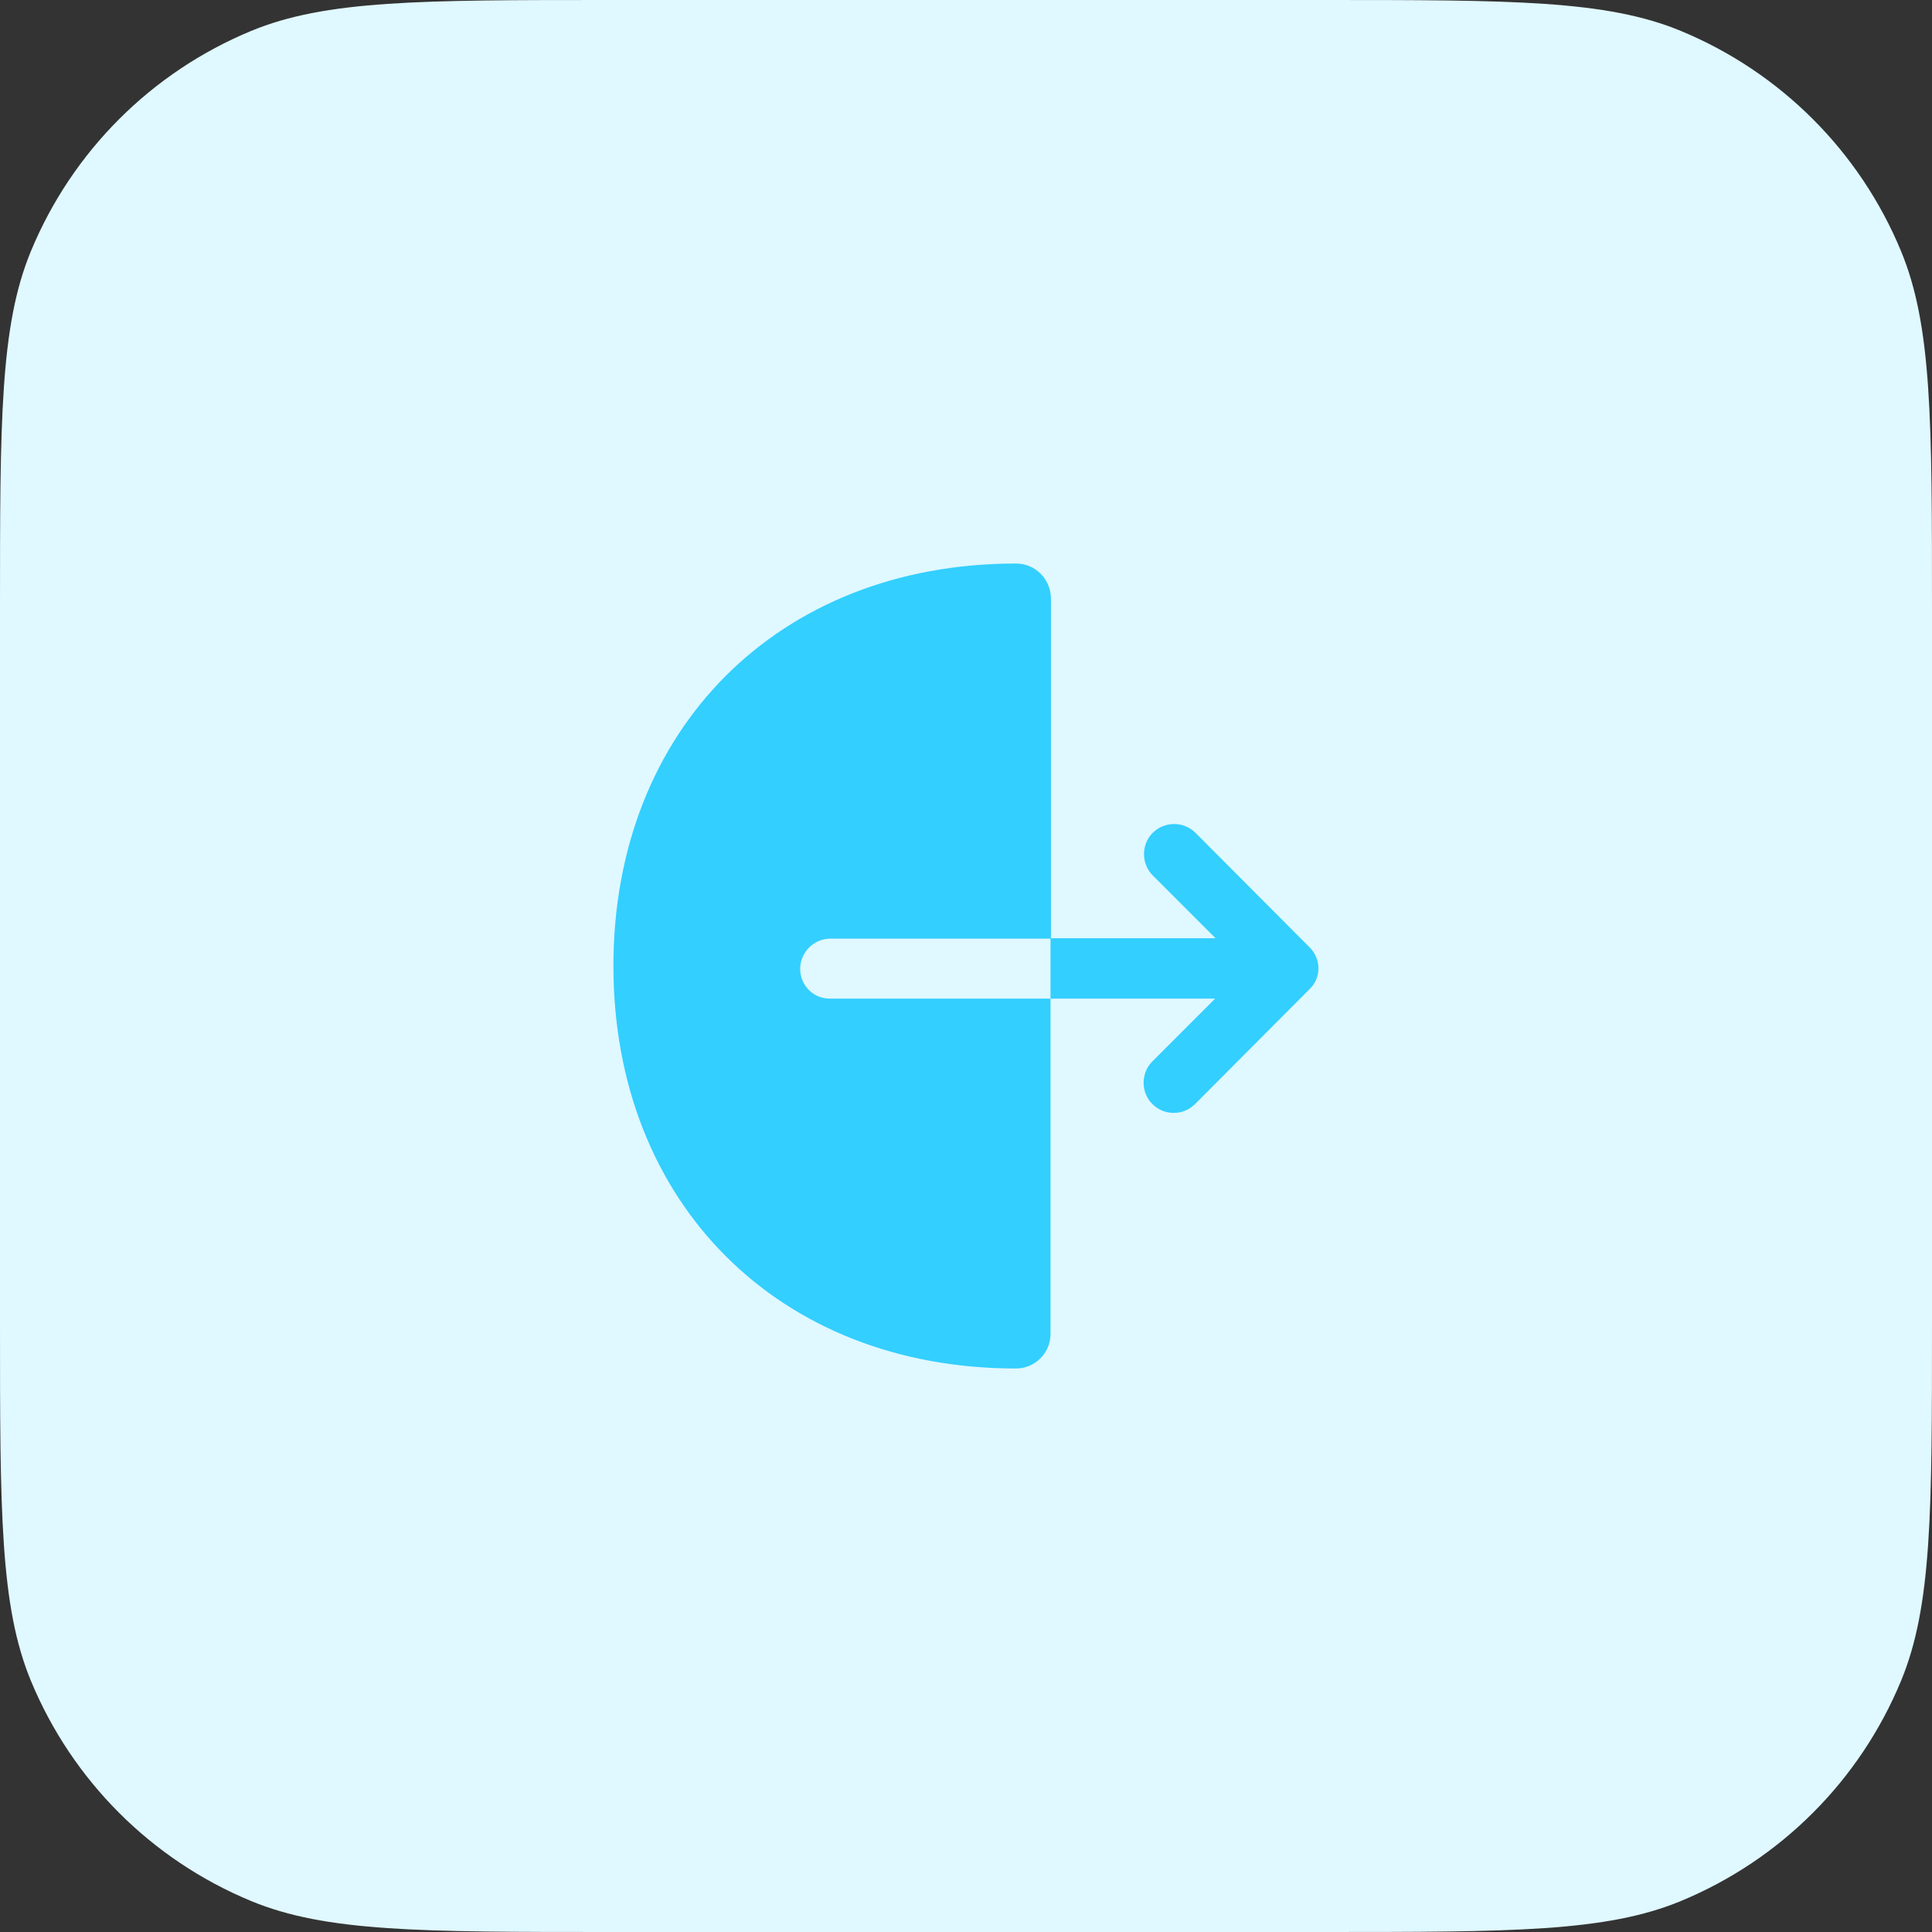 <svg width="56" height="56" viewBox="0 0 56 56" fill="none" xmlns="http://www.w3.org/2000/svg">
<rect x="0" y="0" width="56" height="56" fill="#333333" stroke="none"/>
<path d="M0 17.685C0 12.192 0 9.445 0.897 7.278C2.094 4.389 4.389 2.094 7.278 0.897C9.445 0 12.192 0 17.685 0H38.315C43.808 0 46.555 0 48.722 0.897C51.611 2.094 53.906 4.389 55.102 7.278C56 9.445 56 12.192 56 17.685V38.315C56 43.808 56 46.555 55.102 48.722C53.906 51.611 51.611 53.906 48.722 55.102C46.555 56 43.808 56 38.315 56H17.685C12.192 56 9.445 56 7.278 55.102C4.389 53.906 2.094 51.611 0.897 48.722C0 46.555 0 43.808 0 38.315V17.685Z" fill="#E0F8FF"/>
<path d="M23.193 28.082C23.193 27.604 23.59 27.207 24.068 27.207H30.462V17.337C30.45 16.777 30.006 16.334 29.447 16.334C22.575 16.334 17.78 21.128 17.78 28C17.78 34.872 22.575 39.667 29.447 39.667C29.995 39.667 30.45 39.224 30.45 38.663V28.945H24.068C23.578 28.957 23.193 28.56 23.193 28.082Z" fill="#33CFFF"/>
<path d="M37.964 27.463L34.65 24.139C34.312 23.8 33.752 23.8 33.413 24.139C33.075 24.477 33.075 25.037 33.413 25.375L35.233 27.195H30.45V28.945H35.222L33.402 30.765C33.063 31.104 33.063 31.663 33.402 32.002C33.577 32.177 33.798 32.258 34.02 32.258C34.242 32.258 34.464 32.177 34.639 32.002L37.952 28.677C38.302 28.35 38.302 27.802 37.964 27.463Z" fill="#33CFFF"/>
</svg>
